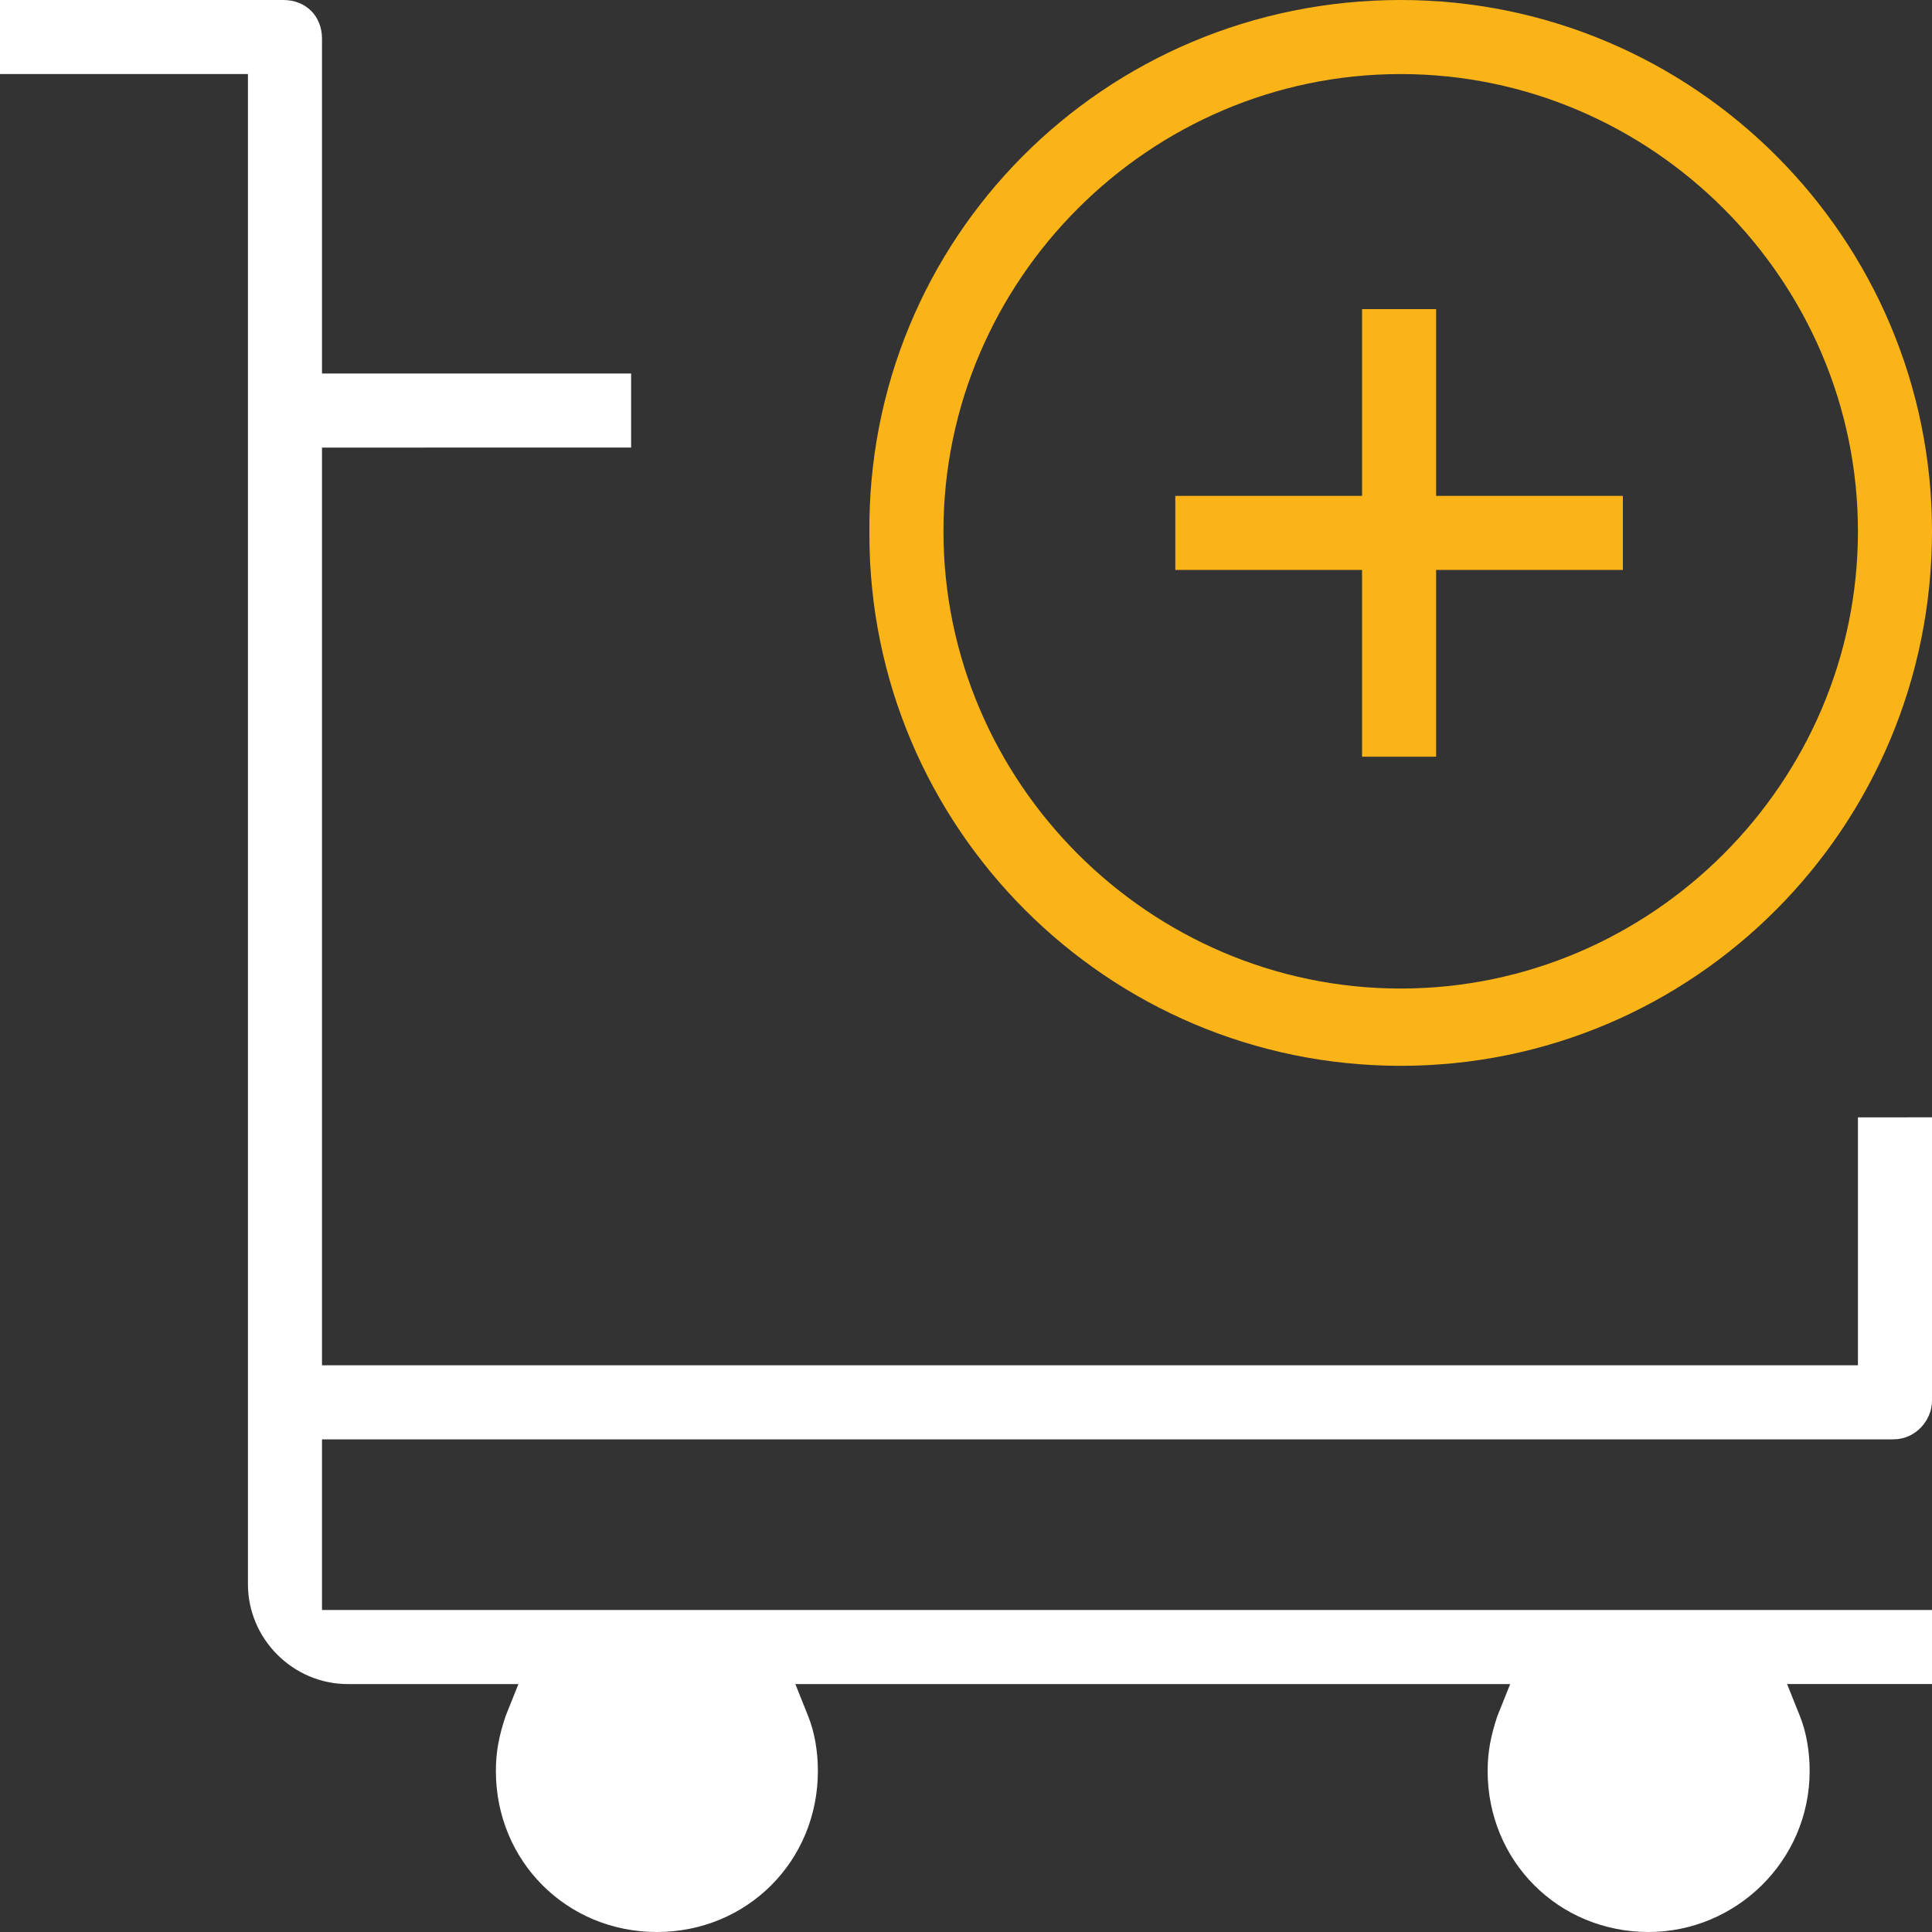 <?xml version="1.0" encoding="utf-8"?>
<!-- Generator: Adobe Illustrator 24.3.0, SVG Export Plug-In . SVG Version: 6.00 Build 0)  -->
<svg version="1.1" id="Layer_1" xmlns="http://www.w3.org/2000/svg" xmlns:xlink="http://www.w3.org/1999/xlink" x="0px" y="0px"
	 viewBox="0 0 60 60" width="60px" height="60px" style="enable-background:new 0 0 60 60;" xml:space="preserve">
<rect x="0" y="0" width="60" height="60" fill="#333333" stroke="none"/>
<g>
	<defs>
		<rect id="SVGID_1_" width="60" height="60"/>
	</defs>
	<clipPath id="SVGID_2_">
		<use xlink:href="#SVGID_1_"  style="overflow:visible;"/>
	</clipPath>
	<path style="clip-path:url(#SVGID_2_);fill:#FFFFFF;" d="M51.2,60c-2.8,0-5-2.2-5-5c0-0.6,0.1-1.1,0.3-1.7l0.4-1H24.7l0.4,1
		c0.2,0.5,0.3,1.1,0.3,1.7c0,2.8-2.2,5-5,5s-5-2.2-5-5c0-0.6,0.1-1.1,0.3-1.7l0.4-1h-5.3c-1.7,0-3.1-1.4-3.1-3.1V2.3H0V0h8.8
		C9.5,0,10,0.5,10,1.2v10.4h9.6v2.3H10v28.5h47.7v-7.7H60v8.8c0,0.6-0.5,1.2-1.2,1.2H10V50h50v2.3h-4.5l0.4,1
		c0.2,0.5,0.3,1.1,0.3,1.7C56.2,57.8,53.9,60,51.2,60"/>
	<path style="clip-path:url(#SVGID_2_);fill:#FBB417;" d="M43.5,33.1c-9.1,0-16.5-7.4-16.5-16.5C26.9,7.4,34.3,0,43.5,0
		C52.6,0,60,7.4,60,16.5C60,25.7,52.6,33.1,43.5,33.1 M43.5,2.3c-7.8,0-14.2,6.4-14.2,14.2c0,7.8,6.4,14.2,14.2,14.2
		c7.8,0,14.2-6.4,14.2-14.2C57.7,8.7,51.3,2.3,43.5,2.3"/>
	<polygon style="clip-path:url(#SVGID_2_);fill:#FBB417;" points="42.3,23.5 42.3,17.7 36.5,17.7 36.5,15.4 42.3,15.4 42.3,9.6 
		44.6,9.6 44.6,15.4 50.4,15.4 50.4,17.7 44.6,17.7 44.6,23.5 	"/>
</g>
</svg>
